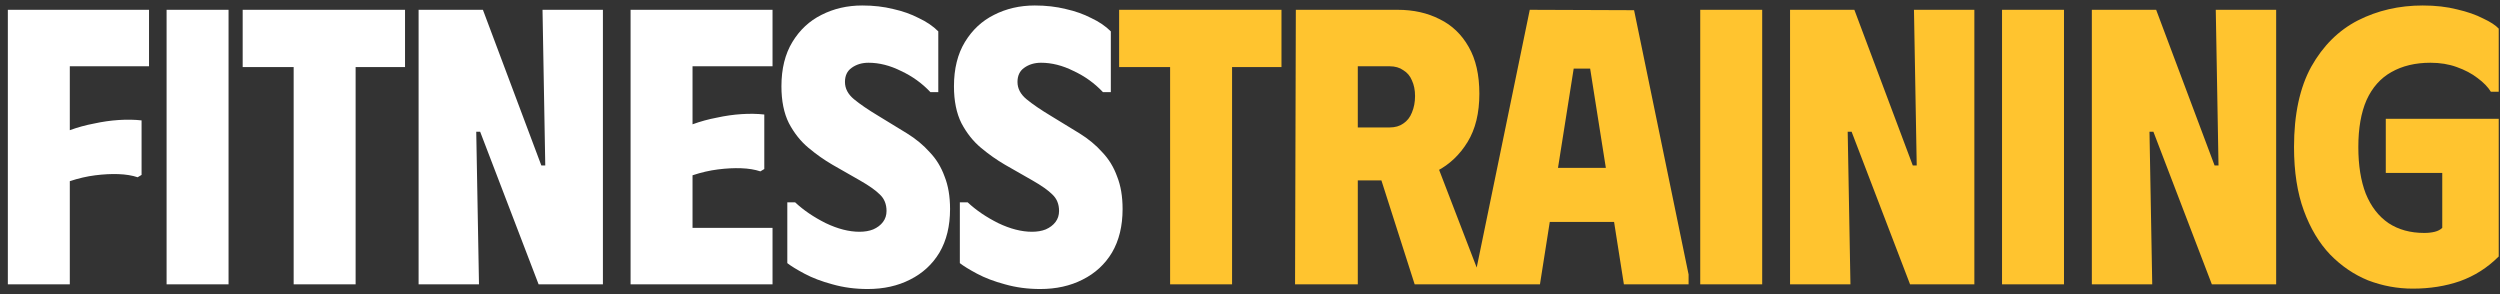 <?xml version="1.0" encoding="utf-8"?>
<svg xmlns="http://www.w3.org/2000/svg" fill="none" height="30" viewBox="0 0 255 30" width="255">
<rect x="0" y="0" width="255" height="30" fill="#333333" stroke="none"/>
<path d="M15.2 1V6.76H7.12V13.28C7.92 12.987 8.747 12.76 9.6 12.6C10.453 12.413 11.293 12.293 12.12 12.24C12.947 12.187 13.72 12.2 14.44 12.28V17.84L14.04 18.08C13.48 17.893 12.827 17.787 12.08 17.76C11.36 17.733 10.573 17.773 9.72 17.88C8.867 17.987 8 18.187 7.12 18.48V29H0.8V1H15.2ZM16.992 1H23.312V29H16.992V1ZM41.313 1V6.84H36.273V29H29.953V6.84H24.753V1H41.313ZM55.337 1H61.497V29H54.937L48.977 13.44H48.577L48.857 29H42.697V1H49.257L55.217 16.88H55.617L55.337 1ZM78.798 1V6.76H70.638V12.68C71.439 12.387 72.265 12.16 73.118 12C73.972 11.813 74.812 11.693 75.638 11.64C76.465 11.587 77.238 11.6 77.958 11.68V17.24L77.558 17.48C76.998 17.293 76.345 17.187 75.599 17.16C74.879 17.133 74.092 17.173 73.239 17.28C72.385 17.387 71.519 17.587 70.638 17.88V23.24H78.798V29H64.319V1H78.798ZM96.906 21.32C96.906 23.053 96.546 24.533 95.826 25.76C95.106 26.96 94.106 27.88 92.826 28.52C91.573 29.16 90.133 29.48 88.506 29.48C87.226 29.48 86.026 29.32 84.906 29C83.813 28.707 82.866 28.347 82.066 27.92C81.266 27.493 80.679 27.133 80.306 26.84V20.64H81.106C81.959 21.44 82.999 22.147 84.226 22.76C85.453 23.347 86.599 23.64 87.666 23.64C88.199 23.64 88.666 23.56 89.066 23.4C89.493 23.213 89.826 22.96 90.066 22.64C90.306 22.32 90.426 21.947 90.426 21.52C90.426 20.827 90.199 20.267 89.746 19.84C89.319 19.413 88.639 18.933 87.706 18.4L84.906 16.8C84.079 16.32 83.266 15.747 82.466 15.08C81.666 14.413 80.999 13.573 80.466 12.56C79.959 11.547 79.706 10.293 79.706 8.8C79.706 7.013 80.079 5.507 80.826 4.28C81.573 3.053 82.559 2.133 83.786 1.52C85.039 0.88 86.426 0.56 87.946 0.56C89.093 0.56 90.146 0.68 91.106 0.92C92.066 1.133 92.933 1.44 93.706 1.84C94.506 2.213 95.172 2.667 95.706 3.2V9.4H94.906C94.052 8.493 93.052 7.773 91.906 7.24C90.786 6.68 89.679 6.4 88.586 6.4C87.919 6.4 87.346 6.573 86.866 6.92C86.413 7.24 86.186 7.72 86.186 8.36C86.186 9.027 86.493 9.613 87.106 10.12C87.719 10.627 88.559 11.2 89.626 11.84L92.506 13.6C93.412 14.16 94.186 14.8 94.826 15.52C95.493 16.213 95.999 17.04 96.346 18C96.719 18.933 96.906 20.04 96.906 21.32ZM114.504 21.32C114.504 23.053 114.144 24.533 113.424 25.76C112.704 26.96 111.704 27.88 110.424 28.52C109.171 29.16 107.731 29.48 106.104 29.48C104.824 29.48 103.624 29.32 102.504 29C101.411 28.707 100.464 28.347 99.664 27.92C98.864 27.493 98.278 27.133 97.904 26.84V20.64H98.704C99.558 21.44 100.598 22.147 101.824 22.76C103.051 23.347 104.198 23.64 105.264 23.64C105.798 23.64 106.264 23.56 106.664 23.4C107.091 23.213 107.424 22.96 107.664 22.64C107.904 22.32 108.024 21.947 108.024 21.52C108.024 20.827 107.798 20.267 107.344 19.84C106.918 19.413 106.238 18.933 105.304 18.4L102.504 16.8C101.678 16.32 100.864 15.747 100.064 15.08C99.264 14.413 98.598 13.573 98.064 12.56C97.558 11.547 97.304 10.293 97.304 8.8C97.304 7.013 97.678 5.507 98.424 4.28C99.171 3.053 100.158 2.133 101.384 1.52C102.638 0.88 104.024 0.56 105.544 0.56C106.691 0.56 107.744 0.68 108.704 0.92C109.664 1.133 110.531 1.44 111.304 1.84C112.104 2.213 112.771 2.667 113.304 3.2V9.4H112.504C111.651 8.493 110.651 7.773 109.504 7.24C108.384 6.68 107.278 6.4 106.184 6.4C105.518 6.4 104.944 6.573 104.464 6.92C104.011 7.24 103.784 7.72 103.784 8.36C103.784 9.027 104.091 9.613 104.704 10.12C105.318 10.627 106.158 11.2 107.224 11.84L110.104 13.6C111.011 14.16 111.784 14.8 112.424 15.52C113.091 16.213 113.598 17.04 113.944 18C114.318 18.933 114.504 20.04 114.504 21.32Z" fill="white"/>
<path d="M130.711 1V6.84H125.671V29H119.351V6.84H114.151V1H130.711ZM132.175 1H138.495V29H132.095L132.175 1ZM142.575 1C144.175 1 145.601 1.32 146.855 1.96C148.108 2.573 149.095 3.52 149.815 4.8C150.535 6.053 150.895 7.64 150.895 9.56C150.895 11.533 150.495 13.173 149.695 14.48C148.895 15.787 147.855 16.773 146.575 17.44C145.321 18.08 143.988 18.4 142.575 18.4H135.255V1H142.575ZM138.495 13H141.735C142.295 13 142.761 12.867 143.135 12.6C143.535 12.333 143.828 11.96 144.015 11.48C144.228 10.973 144.335 10.413 144.335 9.8C144.335 9.187 144.228 8.653 144.015 8.2C143.828 7.747 143.535 7.4 143.135 7.16C142.761 6.893 142.295 6.76 141.735 6.76H138.495V13ZM139.815 15H145.895L150.895 28V29H144.295L139.815 15ZM150.476 29V28L156.036 1L166.676 1.04L172.236 28V29H165.636L164.636 22.64H158.076L157.076 29H150.476ZM158.916 17.12H163.796L162.196 7H160.516L158.916 17.12ZM173.424 1H179.744V29H173.424V1ZM195.225 1H201.385V29H194.825L188.865 13.44H188.465L188.745 29H182.585V1H189.145L195.105 16.88H195.505L195.225 1ZM204.207 1H210.527V29H204.207V1ZM226.008 1H232.168V29H225.608L219.648 13.44H219.248L219.528 29H213.368V1H219.928L225.888 16.88H226.288L226.008 1ZM233.99 15C233.99 11.667 234.576 8.933 235.75 6.8C236.95 4.667 238.536 3.093 240.51 2.08C242.51 1.067 244.71 0.56 247.11 0.56C248.416 0.56 249.59 0.693 250.63 0.96C251.67 1.2 252.55 1.507 253.27 1.88C254.016 2.227 254.55 2.573 254.87 2.92V9.36H254.07C253.776 8.88 253.323 8.413 252.71 7.96C252.123 7.507 251.416 7.133 250.59 6.84C249.79 6.547 248.896 6.4 247.91 6.4C246.363 6.4 245.03 6.72 243.91 7.36C242.816 7.973 241.976 8.92 241.39 10.2C240.83 11.48 240.55 13.08 240.55 15C240.55 16.867 240.803 18.453 241.31 19.76C241.843 21.067 242.616 22.067 243.63 22.76C244.643 23.427 245.856 23.76 247.27 23.76C247.67 23.76 248.03 23.72 248.35 23.64C248.67 23.56 248.923 23.427 249.11 23.24V17.64H243.35V12.12H254.87V26.16C253.723 27.307 252.403 28.147 250.91 28.68C249.443 29.187 247.843 29.44 246.11 29.44C244.536 29.44 243.016 29.16 241.55 28.6C240.11 28.013 238.816 27.133 237.67 25.96C236.55 24.787 235.656 23.293 234.99 21.48C234.323 19.667 233.99 17.507 233.99 15Z" fill="#FFC42F"/>
</svg>